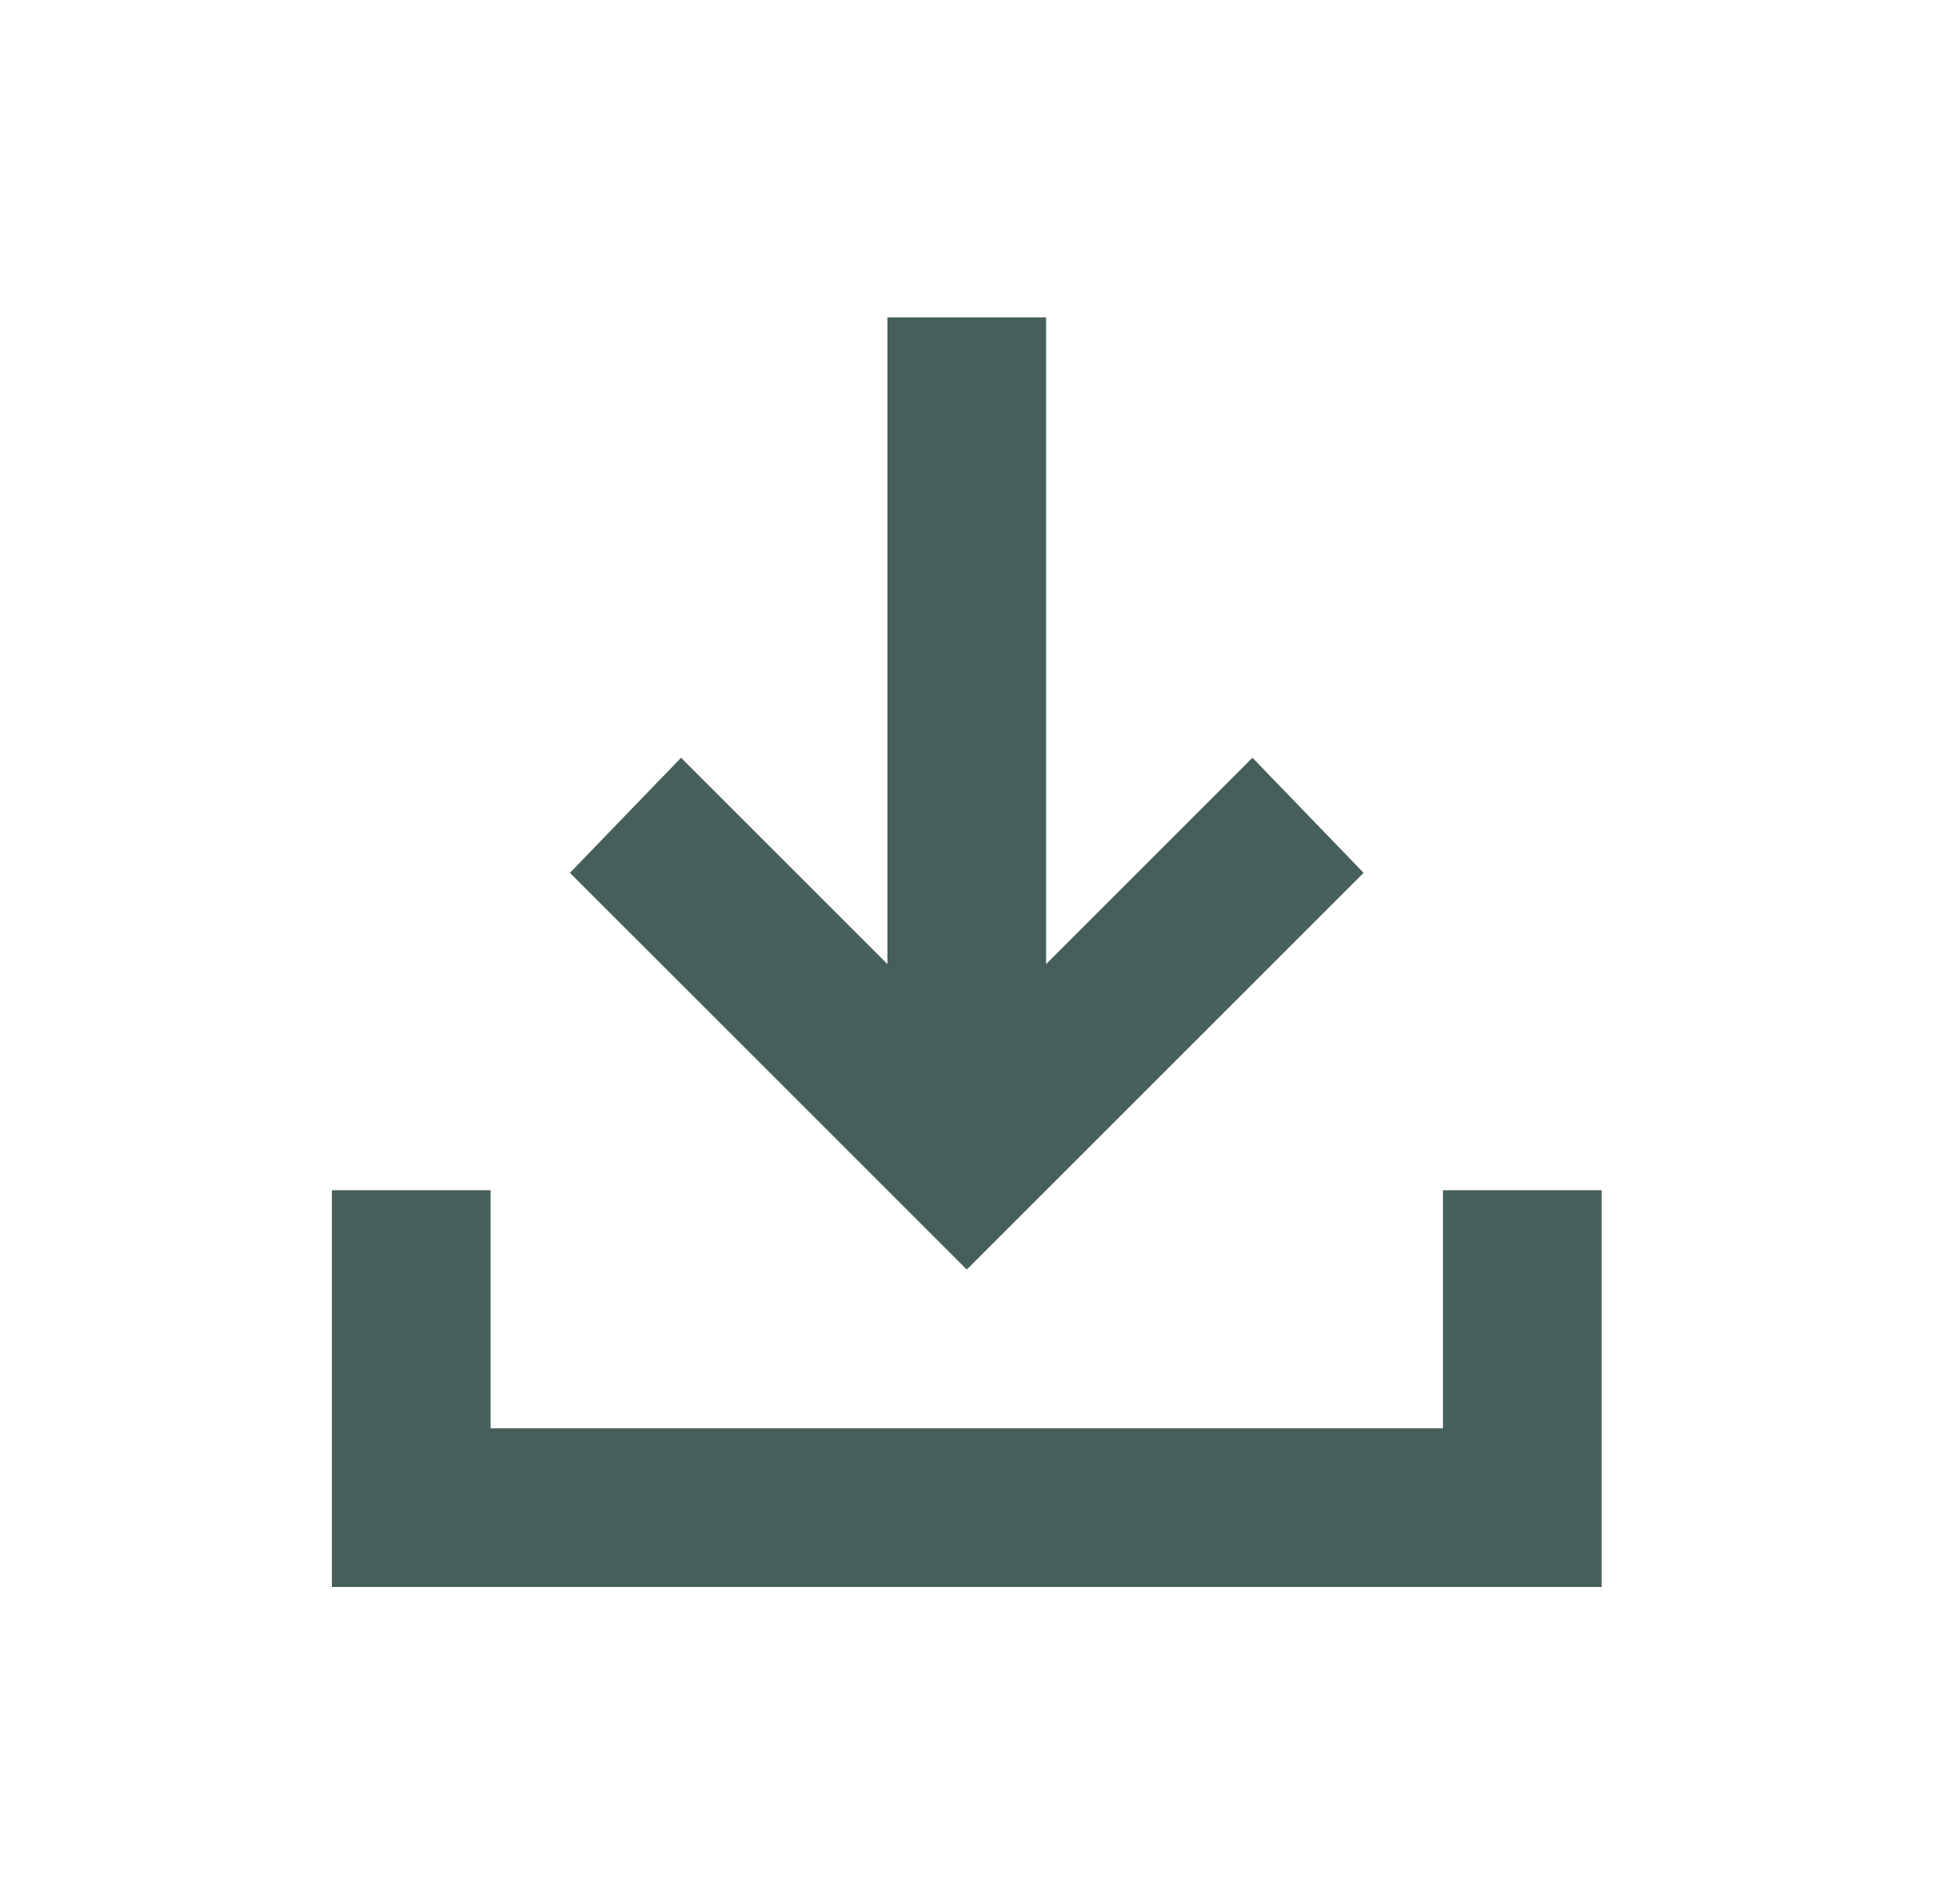 <svg width="45" height="44" viewBox="0 0 45 44" fill="none" xmlns="http://www.w3.org/2000/svg">
<path d="M22.333 29.333L13.166 20.167L15.733 17.508L20.5 22.275V7.333H24.166V22.275L28.933 17.508L31.5 20.167L22.333 29.333ZM7.667 36.667V27.5H11.333V33H33.333V27.5H37V36.667H7.667Z" fill="#465F5B"/>
</svg>
